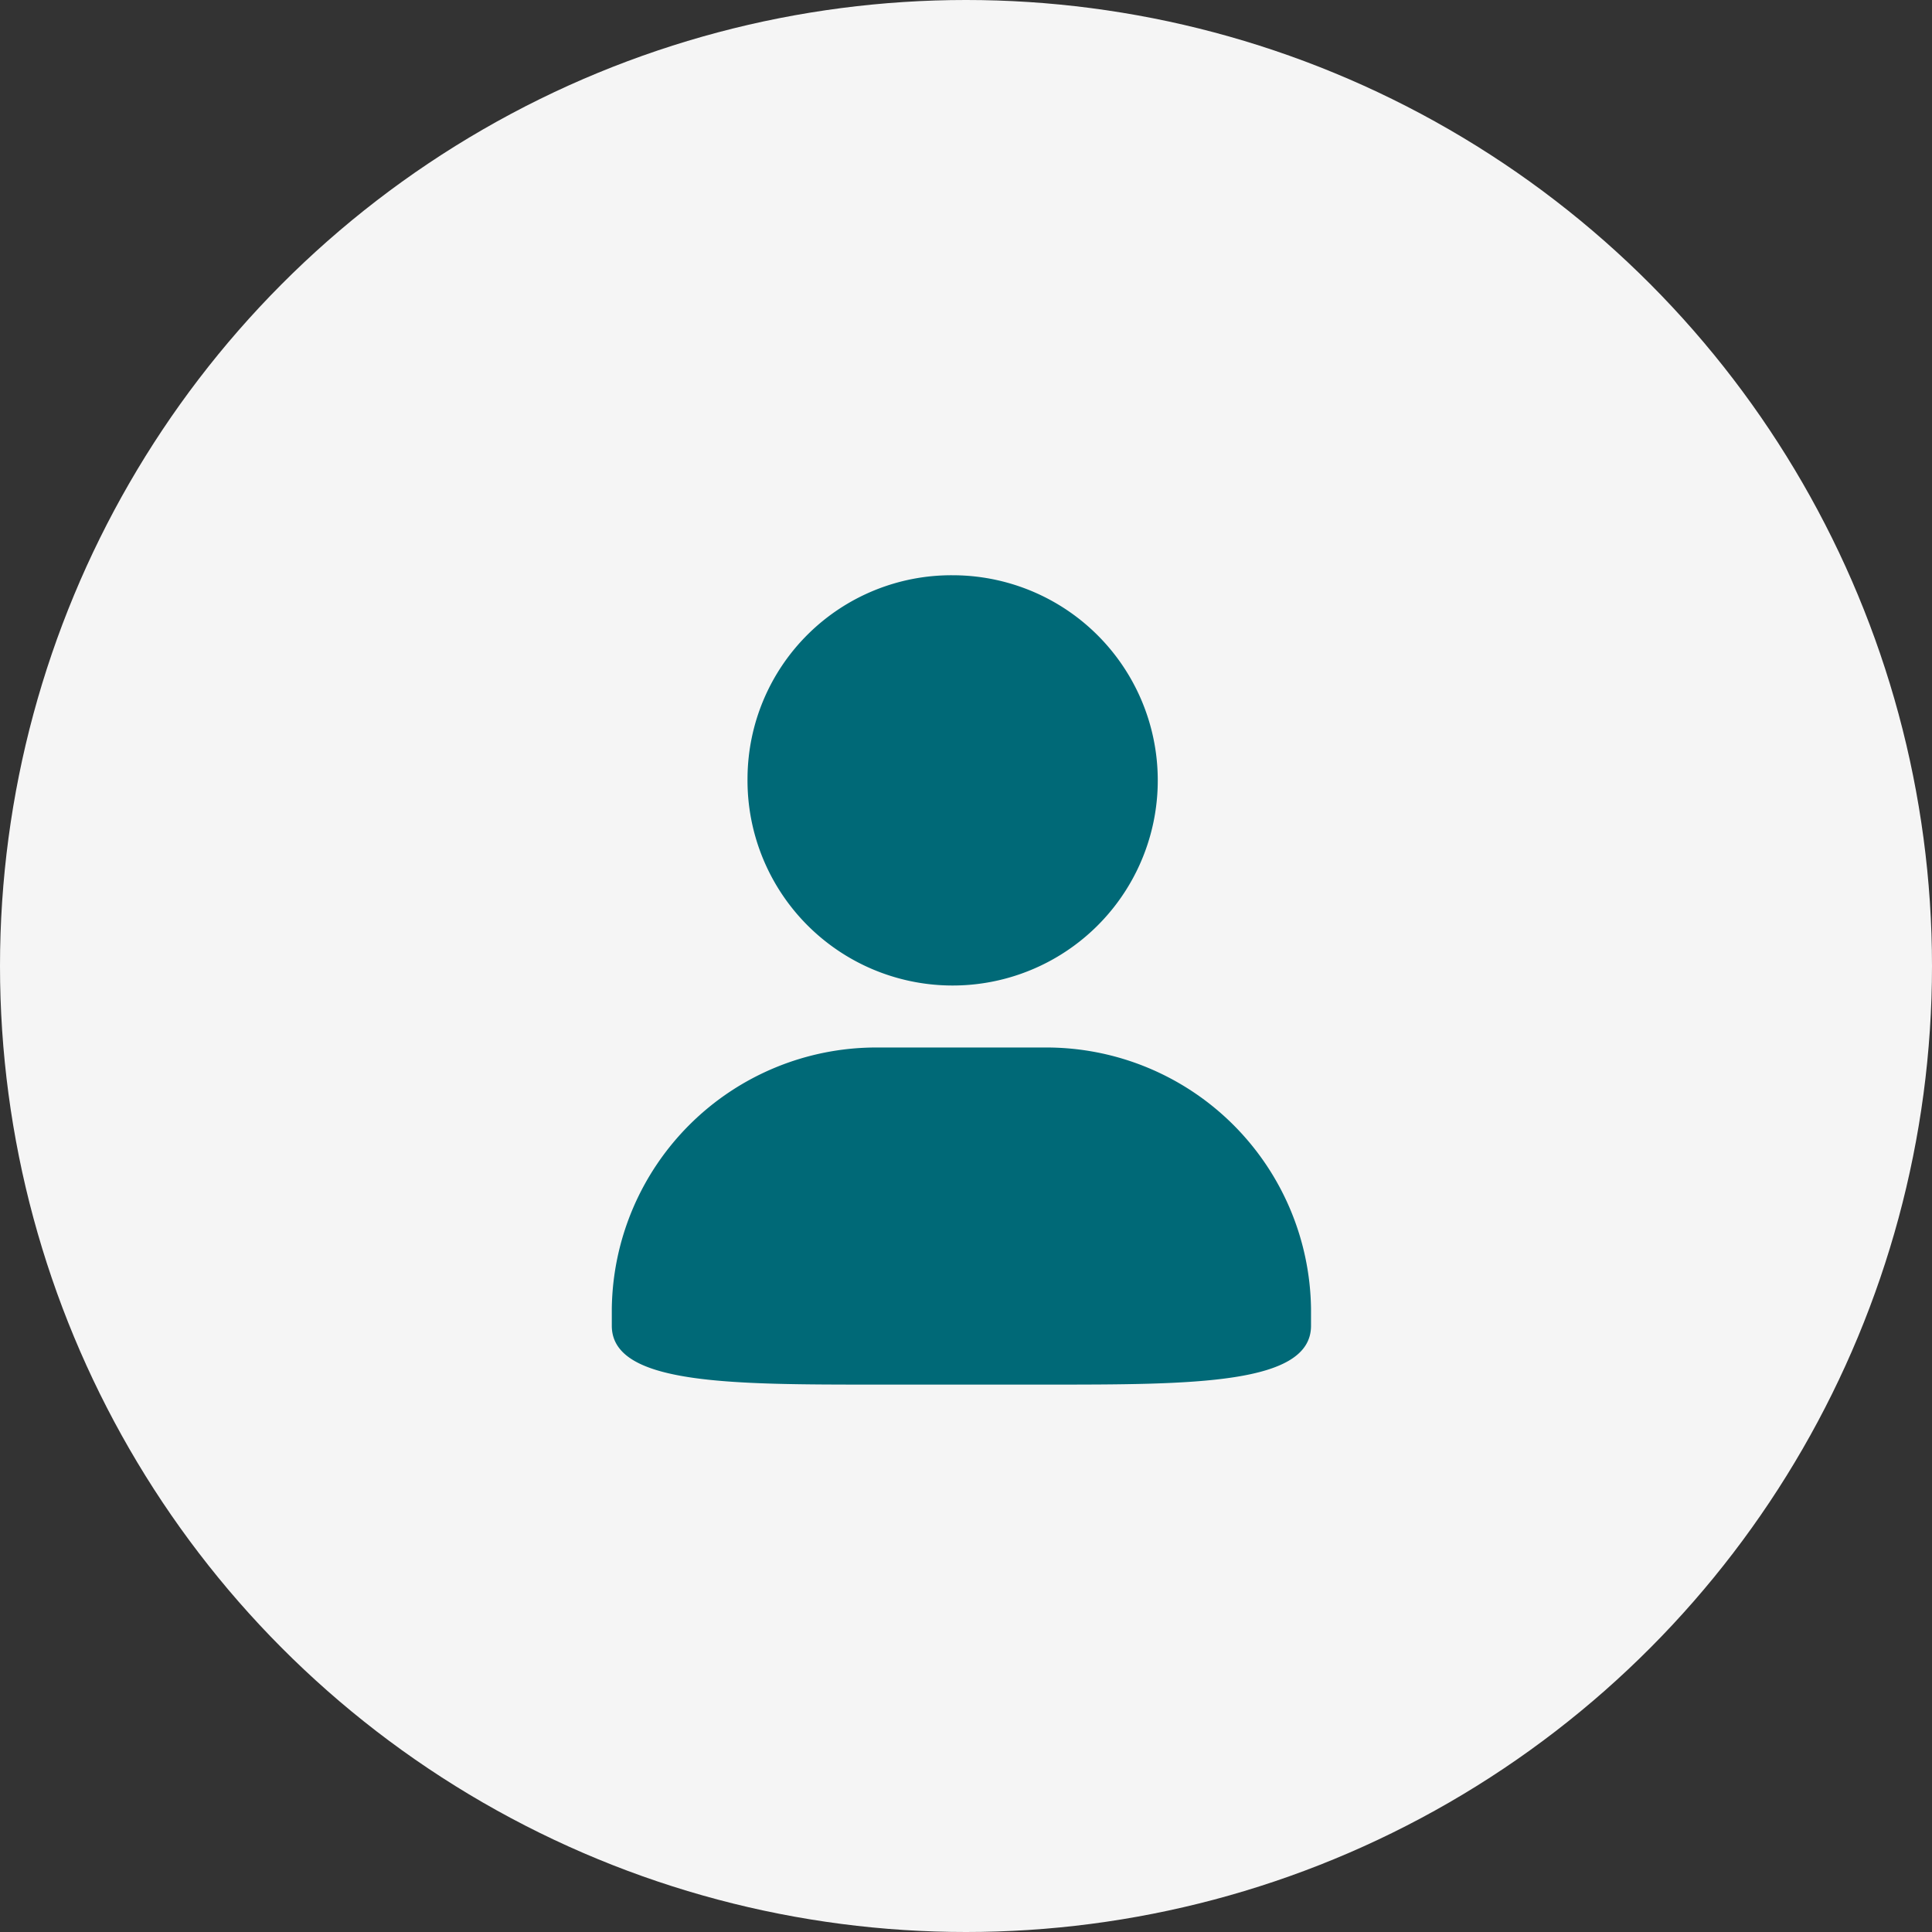<svg id="组_4" data-name="组 4" xmlns="http://www.w3.org/2000/svg" width="120" height="120" viewBox="0 0 120 120">
  <rect x="0" y="0" width="120" height="120" fill="#333333" stroke="none"/>
  <defs>
    <style>
      .cls-1 {
        fill: #f5f5f5;
      }

      .cls-2 {
        fill: #006977;
        fill-rule: evenodd;
      }
    </style>
  </defs>
  <circle id="椭圆_1_拷贝" data-name="椭圆 1 拷贝" class="cls-1" cx="60" cy="60" r="60"/>
  <path id="形状_33" data-name="形状 33" class="cls-2" d="M1077.43,485.306a12.741,12.741,0,1,0,12.74-12.576A12.662,12.662,0,0,0,1077.43,485.306Zm18.58,16.756h-10.6a16.433,16.433,0,0,0-16.41,16.23v1.054c0,3.654,7.35,3.654,16.41,3.654h10.6c9.1,0,16.42,0,16.42-3.654v-1.054A16.442,16.442,0,0,0,1096.01,502.062Z" transform="translate(-1031 -437)"/>
</svg>
